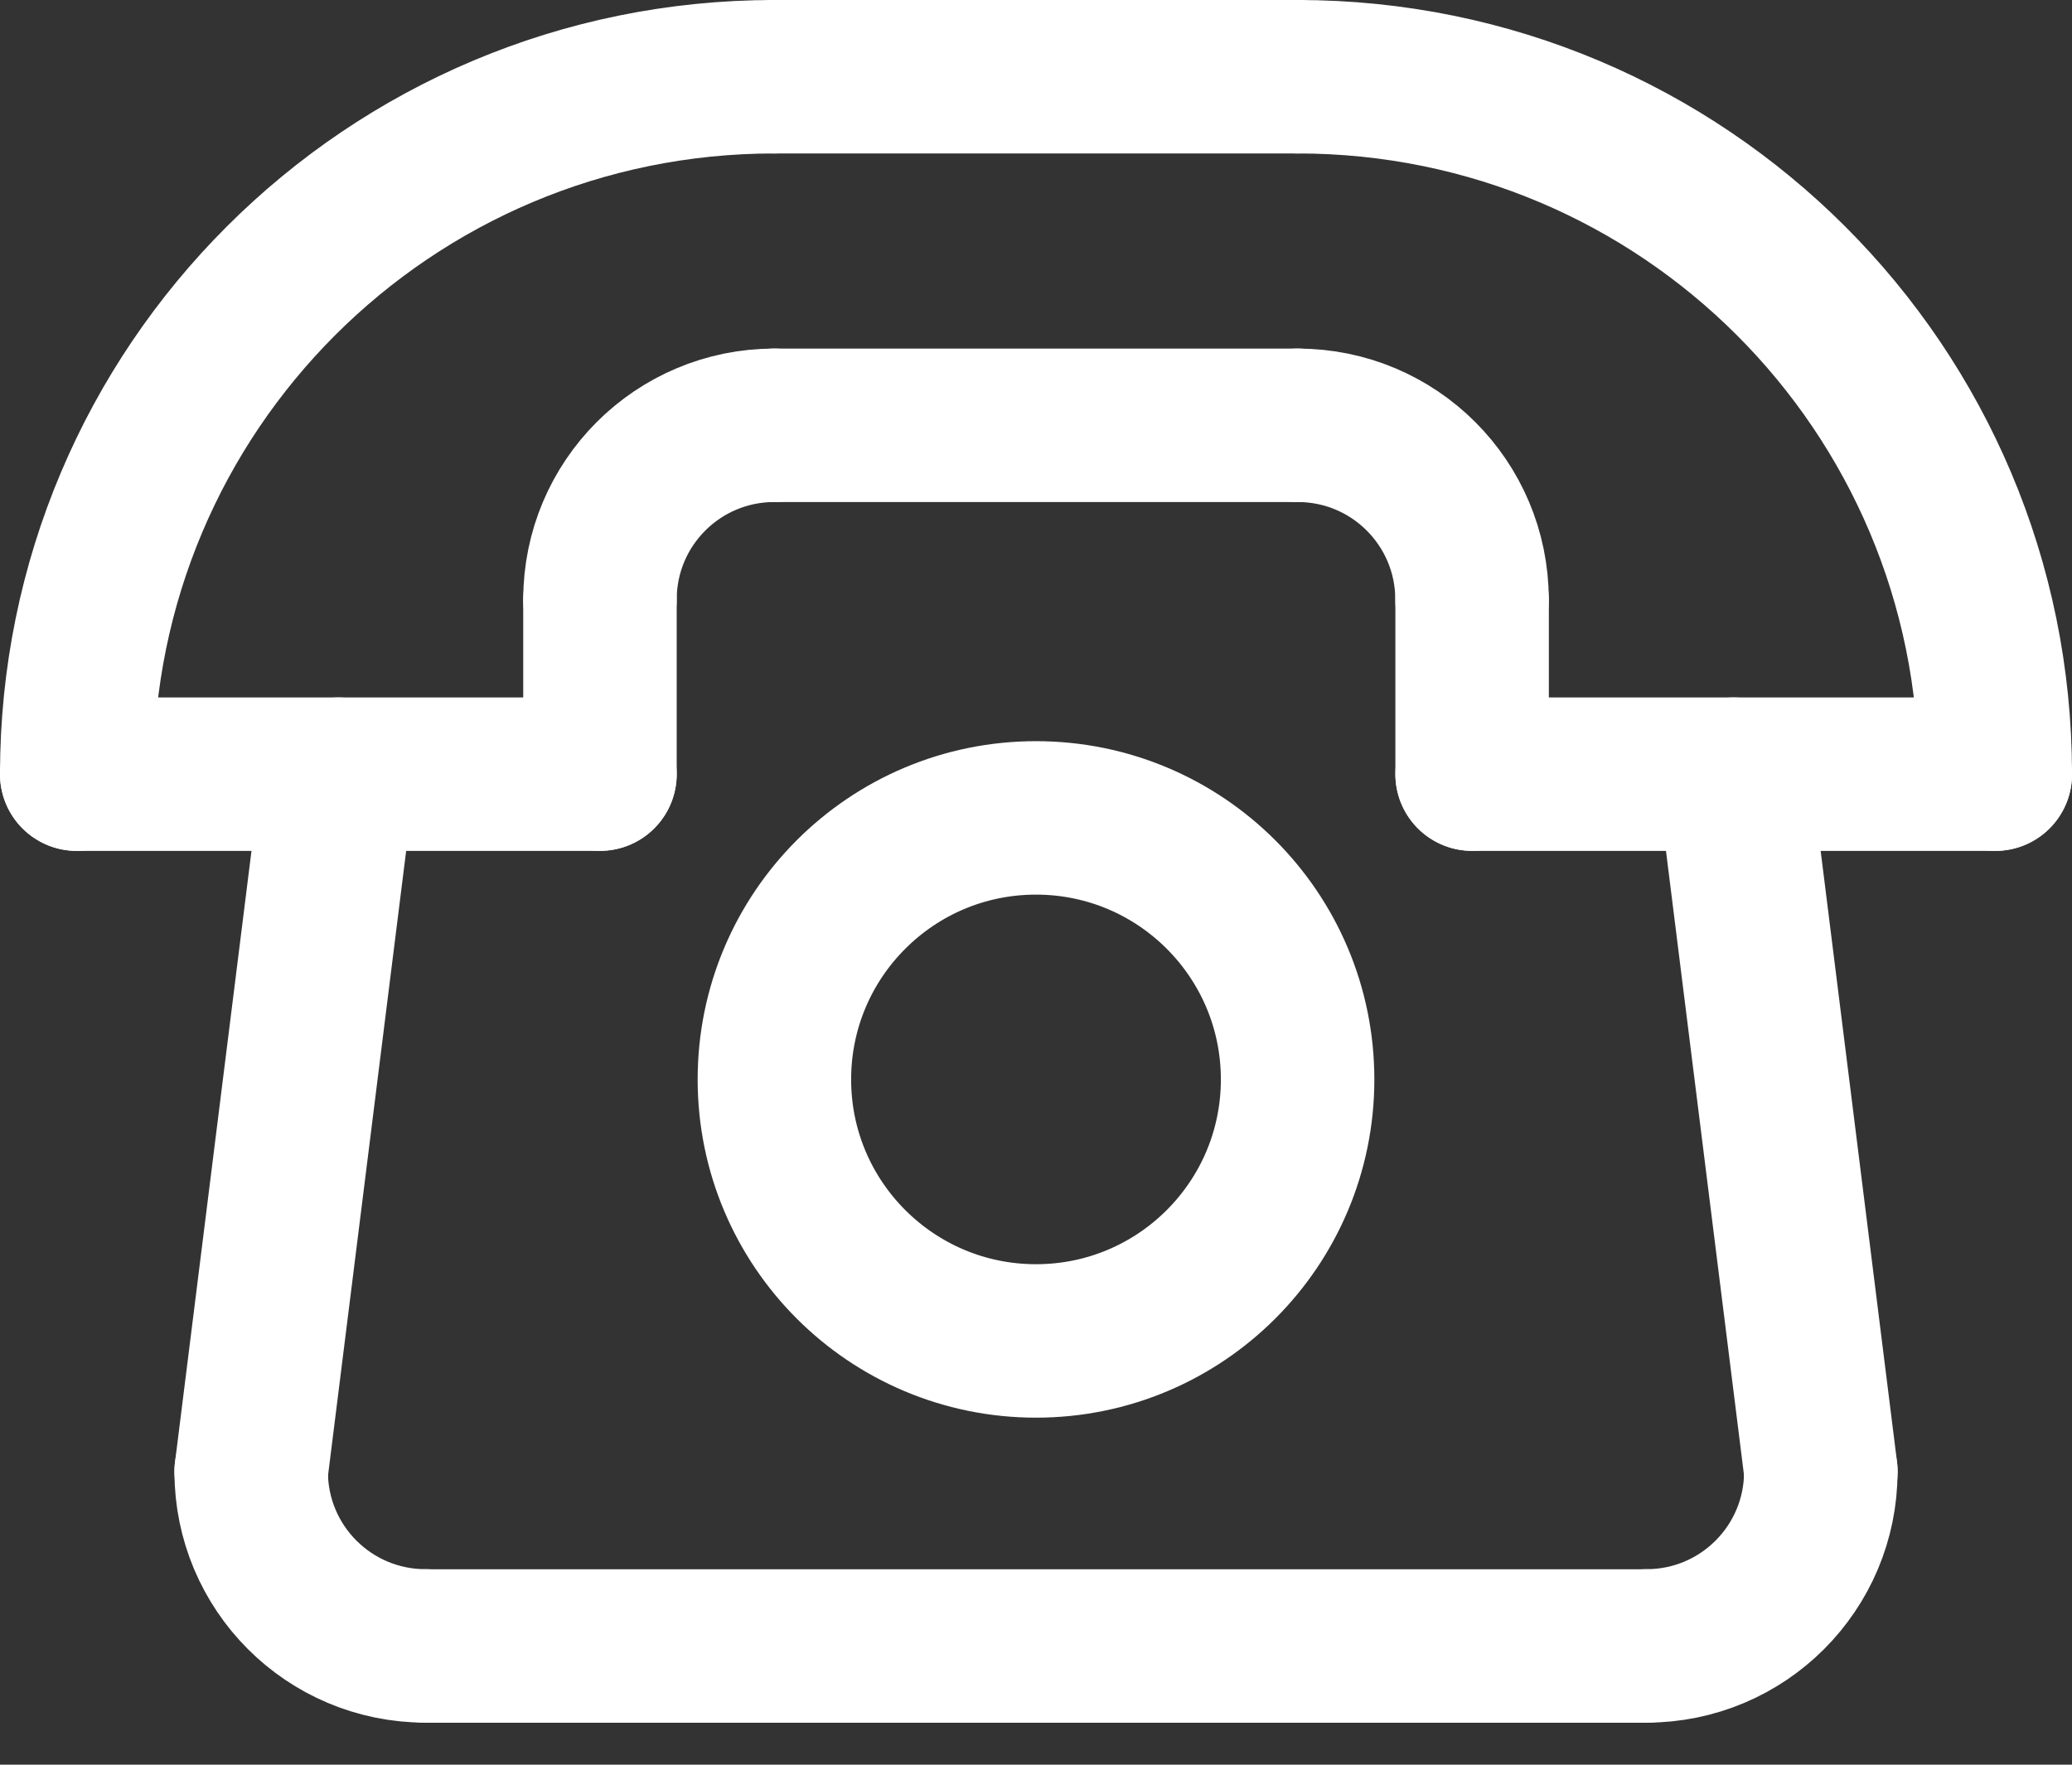 <svg width="27" height="23" viewBox="0 0 27 23" fill="none" xmlns="http://www.w3.org/2000/svg">
<rect x="0" y="0" width="27" height="23" fill="#333333" stroke="none"/>
<path d="M1 10.09C1 5.065 5.066 1 10.091 1" stroke="white" stroke-width="2" stroke-linecap="round" stroke-linejoin="round"/>
<path d="M26 10.09C26 5.065 21.934 1 16.909 1" stroke="white" stroke-width="2" stroke-linecap="round" stroke-linejoin="round"/>
<path d="M10.091 1H16.909" stroke="white" stroke-width="2" stroke-linecap="round" stroke-linejoin="round"/>
<path d="M7.818 10.09H1" stroke="white" stroke-width="2" stroke-linecap="round" stroke-linejoin="round"/>
<path d="M26.001 10.09H19.183" stroke="white" stroke-width="2" stroke-linecap="round" stroke-linejoin="round"/>
<path d="M7.818 7.815C7.818 6.559 8.834 5.543 10.091 5.543" stroke="white" stroke-width="2" stroke-linecap="round" stroke-linejoin="round"/>
<path d="M19.182 7.815C19.182 6.559 18.166 5.543 16.909 5.543" stroke="white" stroke-width="2" stroke-linecap="round" stroke-linejoin="round"/>
<path d="M7.818 10.089V7.816" stroke="white" stroke-width="2" stroke-linecap="round" stroke-linejoin="round"/>
<path d="M19.183 10.089V7.816" stroke="white" stroke-width="2" stroke-linecap="round" stroke-linejoin="round"/>
<path d="M10.091 5.543H16.909" stroke="white" stroke-width="2" stroke-linecap="round" stroke-linejoin="round"/>
<path d="M3.273 19.18C3.273 20.436 4.289 21.452 5.546 21.452" stroke="white" stroke-width="2" stroke-linecap="round" stroke-linejoin="round"/>
<path d="M23.727 19.18C23.727 20.436 22.711 21.452 21.454 21.452" stroke="white" stroke-width="2" stroke-linecap="round" stroke-linejoin="round"/>
<path d="M21.455 21.453H5.546" stroke="white" stroke-width="2" stroke-linecap="round" stroke-linejoin="round"/>
<path d="M3.273 19.18L4.41 10.09" stroke="white" stroke-width="2" stroke-linecap="round" stroke-linejoin="round"/>
<path d="M23.728 19.18L22.592 10.09" stroke="white" stroke-width="2" stroke-linecap="round" stroke-linejoin="round"/>
<path d="M13.5 17.477C15.383 17.477 16.909 15.951 16.909 14.069C16.909 12.186 15.383 10.66 13.5 10.66C11.617 10.66 10.091 12.186 10.091 14.069C10.091 15.951 11.617 17.477 13.5 17.477Z" stroke="white" stroke-width="2" stroke-linecap="round" stroke-linejoin="round"/>
</svg>
